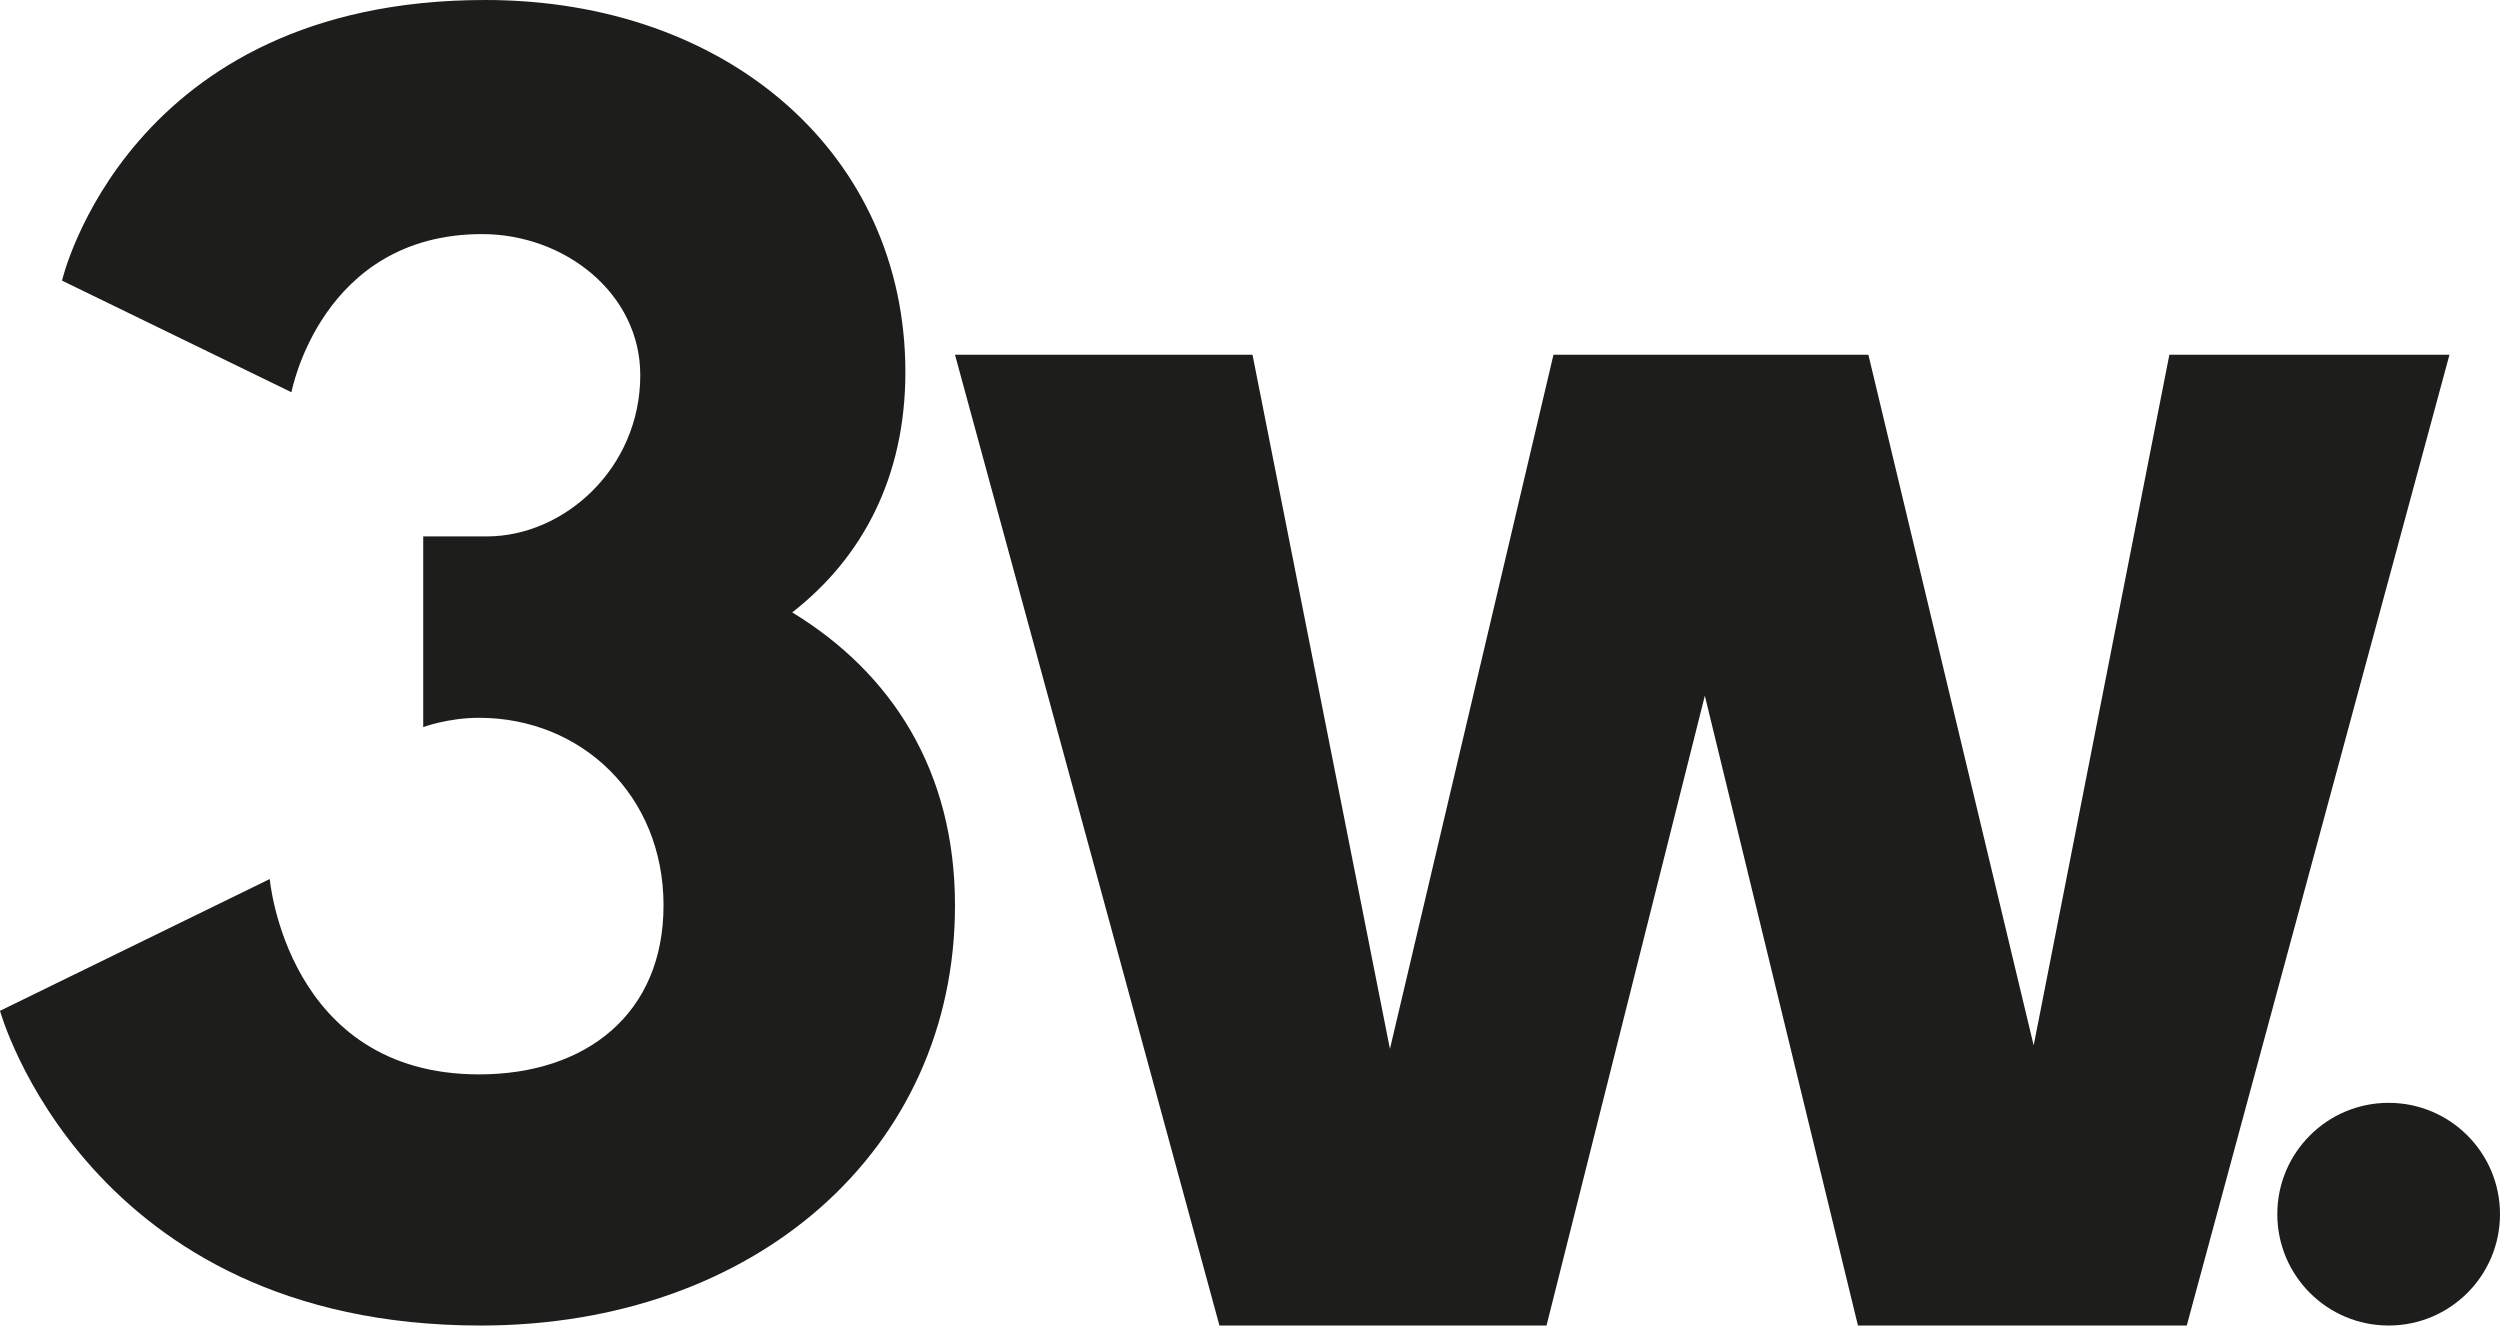 <?xml version="1.0" encoding="UTF-8"?><svg id="Layer_2" xmlns="http://www.w3.org/2000/svg" viewBox="0 0 280.654 148.806"><defs><style>.cls-1{fill:#1d1d1b;stroke-width:0px;}</style></defs><g id="Layer_1-2"><path class="cls-1" d="M107.209,39.821h33.398l15.43,77.93,18.359-77.93h35.352l18.555,77.539,15.234-77.539h31.445l-29.492,108.984h-36.914l-17.188-70.703-17.773,70.703h-36.719l-29.688-108.984Z"/><path class="cls-1" d="M6.961,31.502S14.271,0,54.475,0c27.325,0,47.165,17.404,47.165,41.771,0,11.835-4.873,20.885-12.705,26.977,11.139,6.787,18.274,17.752,18.274,32.894,0,27.499-22.451,47.165-53.256,47.165C9.746,148.806,0,113.476,0,113.476l30.283-14.794s1.914,21.93,23.495,21.93c12.009,0,20.711-6.788,20.711-18.971,0-12.357-9.224-21.059-20.711-21.059-3.48,0-6.266,1.044-6.266,1.044v-21.407h7.136c8.702,0,17.23-7.658,17.23-18.101,0-9.224-8.528-15.838-17.752-15.838-18.101,0-21.407,17.753-21.407,17.753L6.961,31.502Z"/><circle class="cls-1" cx="268.154" cy="136.306" r="12.5"/></g></svg>